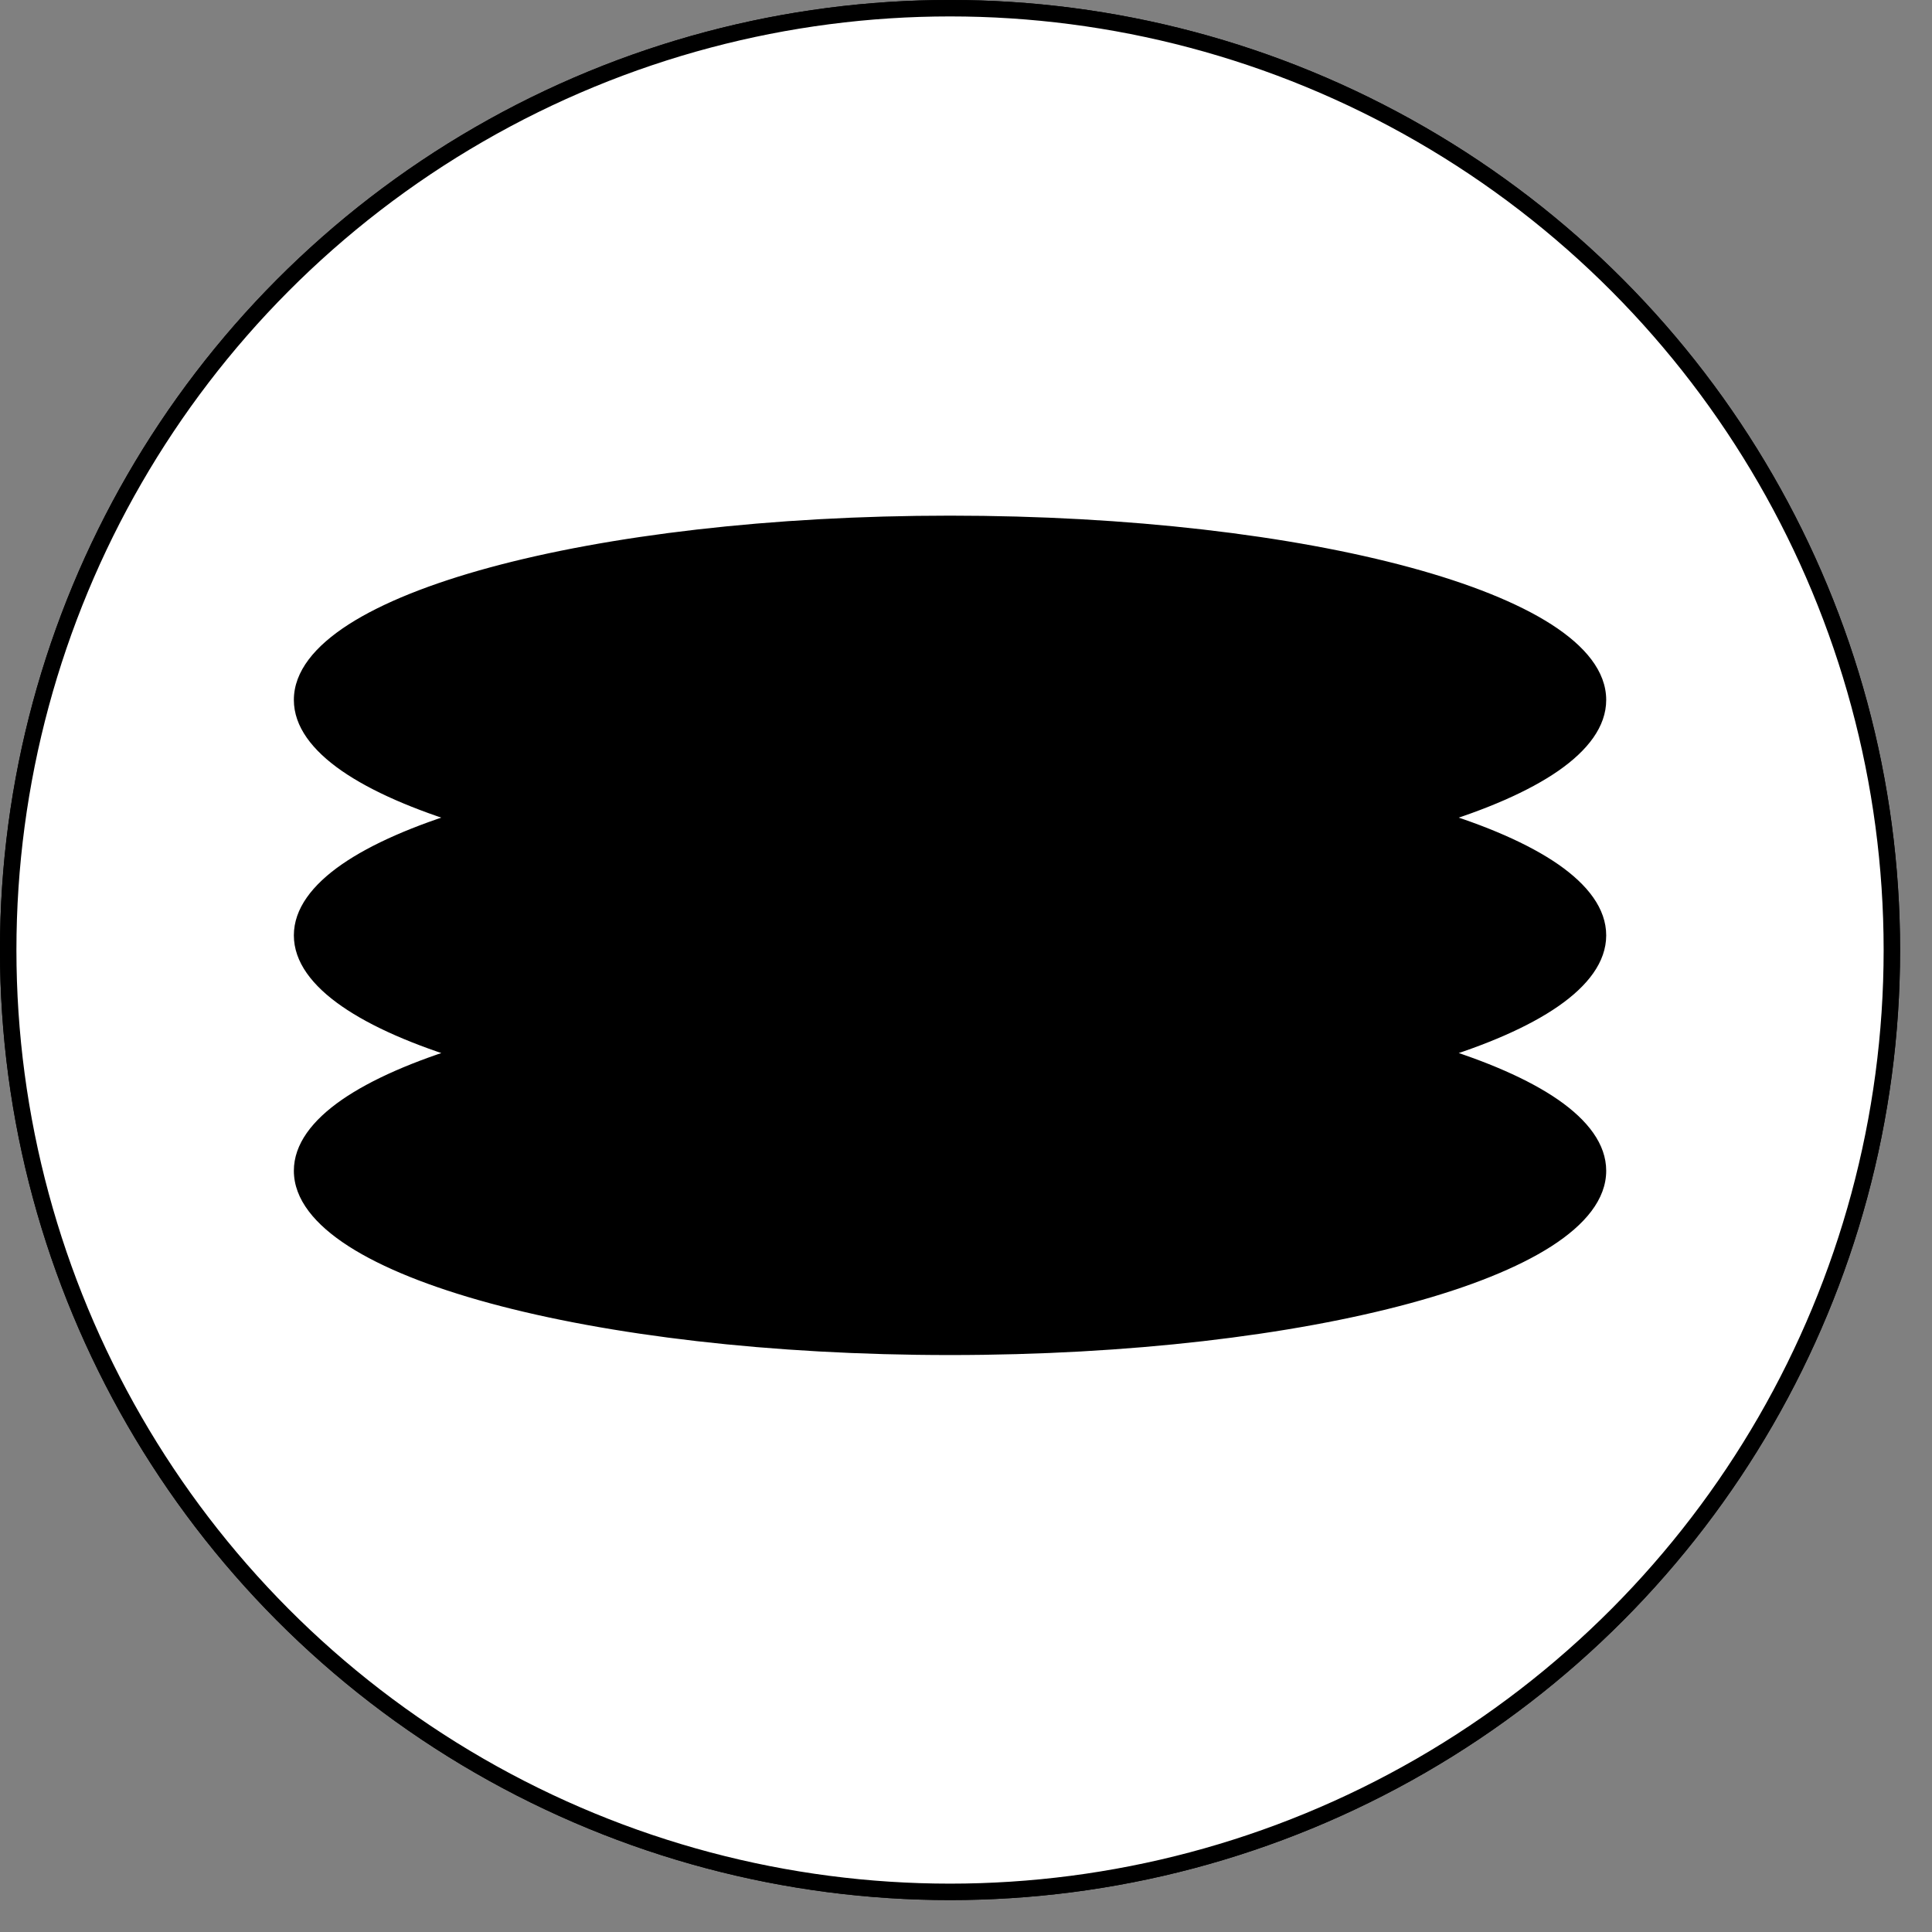 <?xml version="1.0" encoding="UTF-8"?> <svg xmlns="http://www.w3.org/2000/svg" width="49" height="49" viewBox="0 0 49 49" fill="none"><rect x="0" y="0" width="49" height="49" fill="#808080" stroke="none"/> <circle r="23.887" transform="matrix(1 0 0 -1 24.095 24.095)" fill="black" stroke="black" stroke-width="0.417"></circle> <circle r="23.887" transform="matrix(1 0 0 -1 24.095 24.095)" fill="white" stroke="black" stroke-width="0.417"></circle> <path fill-rule="evenodd" clip-rule="evenodd" d="M11.876 20.737C9.256 19.946 7.661 18.899 7.661 17.751C7.661 15.286 15.019 13.287 24.095 13.287C33.171 13.287 40.529 15.286 40.529 17.751C40.529 18.899 38.934 19.946 36.314 20.737C38.934 21.528 40.529 22.575 40.529 23.722C40.529 24.87 38.934 25.917 36.314 26.708C38.934 27.499 40.529 28.545 40.529 29.693C40.529 32.159 33.171 34.158 24.095 34.158C15.019 34.158 7.661 32.159 7.661 29.693C7.661 28.545 9.256 27.499 11.876 26.708C9.256 25.917 7.661 24.87 7.661 23.722C7.661 22.575 9.256 21.528 11.876 20.737Z" fill="black"></path> <path d="M11.876 20.737L11.937 20.937L12.598 20.737L11.937 20.537L11.876 20.737ZM7.662 17.752L7.87 17.752L7.662 17.752ZM24.095 13.287L24.095 13.078L24.095 13.287ZM36.314 20.737L36.254 20.537L35.592 20.737L36.254 20.937L36.314 20.737ZM36.314 26.708L36.254 26.508L35.592 26.708L36.254 26.908L36.314 26.708ZM7.662 29.693L7.453 29.693L7.662 29.693ZM11.876 26.708L11.937 26.908L12.598 26.708L11.937 26.508L11.876 26.708ZM11.937 20.537C10.636 20.145 9.606 19.693 8.905 19.207C8.198 18.716 7.87 18.222 7.87 17.752L7.453 17.752C7.453 18.429 7.922 19.032 8.667 19.55C9.419 20.071 10.496 20.538 11.816 20.937L11.937 20.537ZM7.87 17.752C7.87 17.246 8.25 16.713 9.066 16.189C9.872 15.672 11.052 15.197 12.53 14.796C15.481 13.994 19.57 13.496 24.095 13.496L24.095 13.078C19.544 13.078 15.416 13.579 12.42 14.393C10.923 14.8 9.697 15.288 8.84 15.838C7.993 16.383 7.453 17.024 7.453 17.752L7.87 17.752ZM24.095 13.496C28.62 13.496 32.709 13.994 35.661 14.796C37.138 15.197 38.318 15.672 39.124 16.189C39.94 16.713 40.32 17.246 40.32 17.752H40.737C40.737 17.024 40.197 16.383 39.35 15.838C38.493 15.288 37.267 14.8 35.77 14.393C32.774 13.579 28.646 13.078 24.095 13.078L24.095 13.496ZM40.32 17.752C40.32 18.222 39.992 18.716 39.285 19.207C38.584 19.693 37.554 20.145 36.254 20.537L36.374 20.937C37.694 20.538 38.771 20.071 39.523 19.55C40.268 19.032 40.737 18.429 40.737 17.752H40.32ZM36.254 20.937C37.554 21.329 38.584 21.781 39.285 22.267C39.992 22.758 40.32 23.252 40.32 23.723H40.737C40.737 23.045 40.268 22.442 39.523 21.924C38.771 21.403 37.694 20.936 36.374 20.537L36.254 20.937ZM40.32 23.723C40.32 24.193 39.992 24.687 39.285 25.178C38.584 25.664 37.554 26.116 36.254 26.508L36.374 26.908C37.694 26.509 38.771 26.042 39.523 25.52C40.268 25.003 40.737 24.4 40.737 23.723H40.32ZM36.254 26.908C37.554 27.3 38.584 27.752 39.285 28.238C39.992 28.729 40.32 29.223 40.32 29.693H40.737C40.737 29.016 40.268 28.413 39.523 27.895C38.771 27.374 37.694 26.907 36.374 26.508L36.254 26.908ZM40.32 29.693C40.32 30.199 39.94 30.732 39.124 31.256C38.318 31.773 37.138 32.248 35.661 32.649C32.709 33.451 28.62 33.949 24.095 33.949V34.367C28.646 34.367 32.774 33.866 35.77 33.052C37.267 32.645 38.493 32.157 39.35 31.607C40.197 31.062 40.737 30.421 40.737 29.693H40.32ZM24.095 33.949C19.57 33.949 15.481 33.451 12.53 32.649C11.052 32.248 9.872 31.773 9.066 31.256C8.25 30.732 7.87 30.199 7.87 29.693L7.453 29.693C7.453 30.421 7.993 31.062 8.84 31.607C9.697 32.157 10.923 32.645 12.42 33.052C15.416 33.866 19.544 34.367 24.095 34.367V33.949ZM7.87 29.693C7.87 29.223 8.198 28.729 8.905 28.238C9.606 27.752 10.636 27.3 11.937 26.908L11.816 26.508C10.496 26.907 9.419 27.374 8.667 27.895C7.922 28.413 7.453 29.016 7.453 29.693L7.87 29.693ZM11.937 26.508C10.636 26.116 9.606 25.664 8.905 25.178C8.198 24.687 7.87 24.193 7.87 23.723L7.453 23.723C7.453 24.4 7.922 25.003 8.667 25.52C9.419 26.042 10.496 26.509 11.816 26.908L11.937 26.508ZM7.87 23.723C7.87 23.252 8.198 22.758 8.905 22.267C9.606 21.781 10.636 21.329 11.937 20.937L11.816 20.537C10.496 20.936 9.419 21.403 8.667 21.924C7.922 22.442 7.453 23.045 7.453 23.723L7.87 23.723Z" fill="black"></path> </svg> 